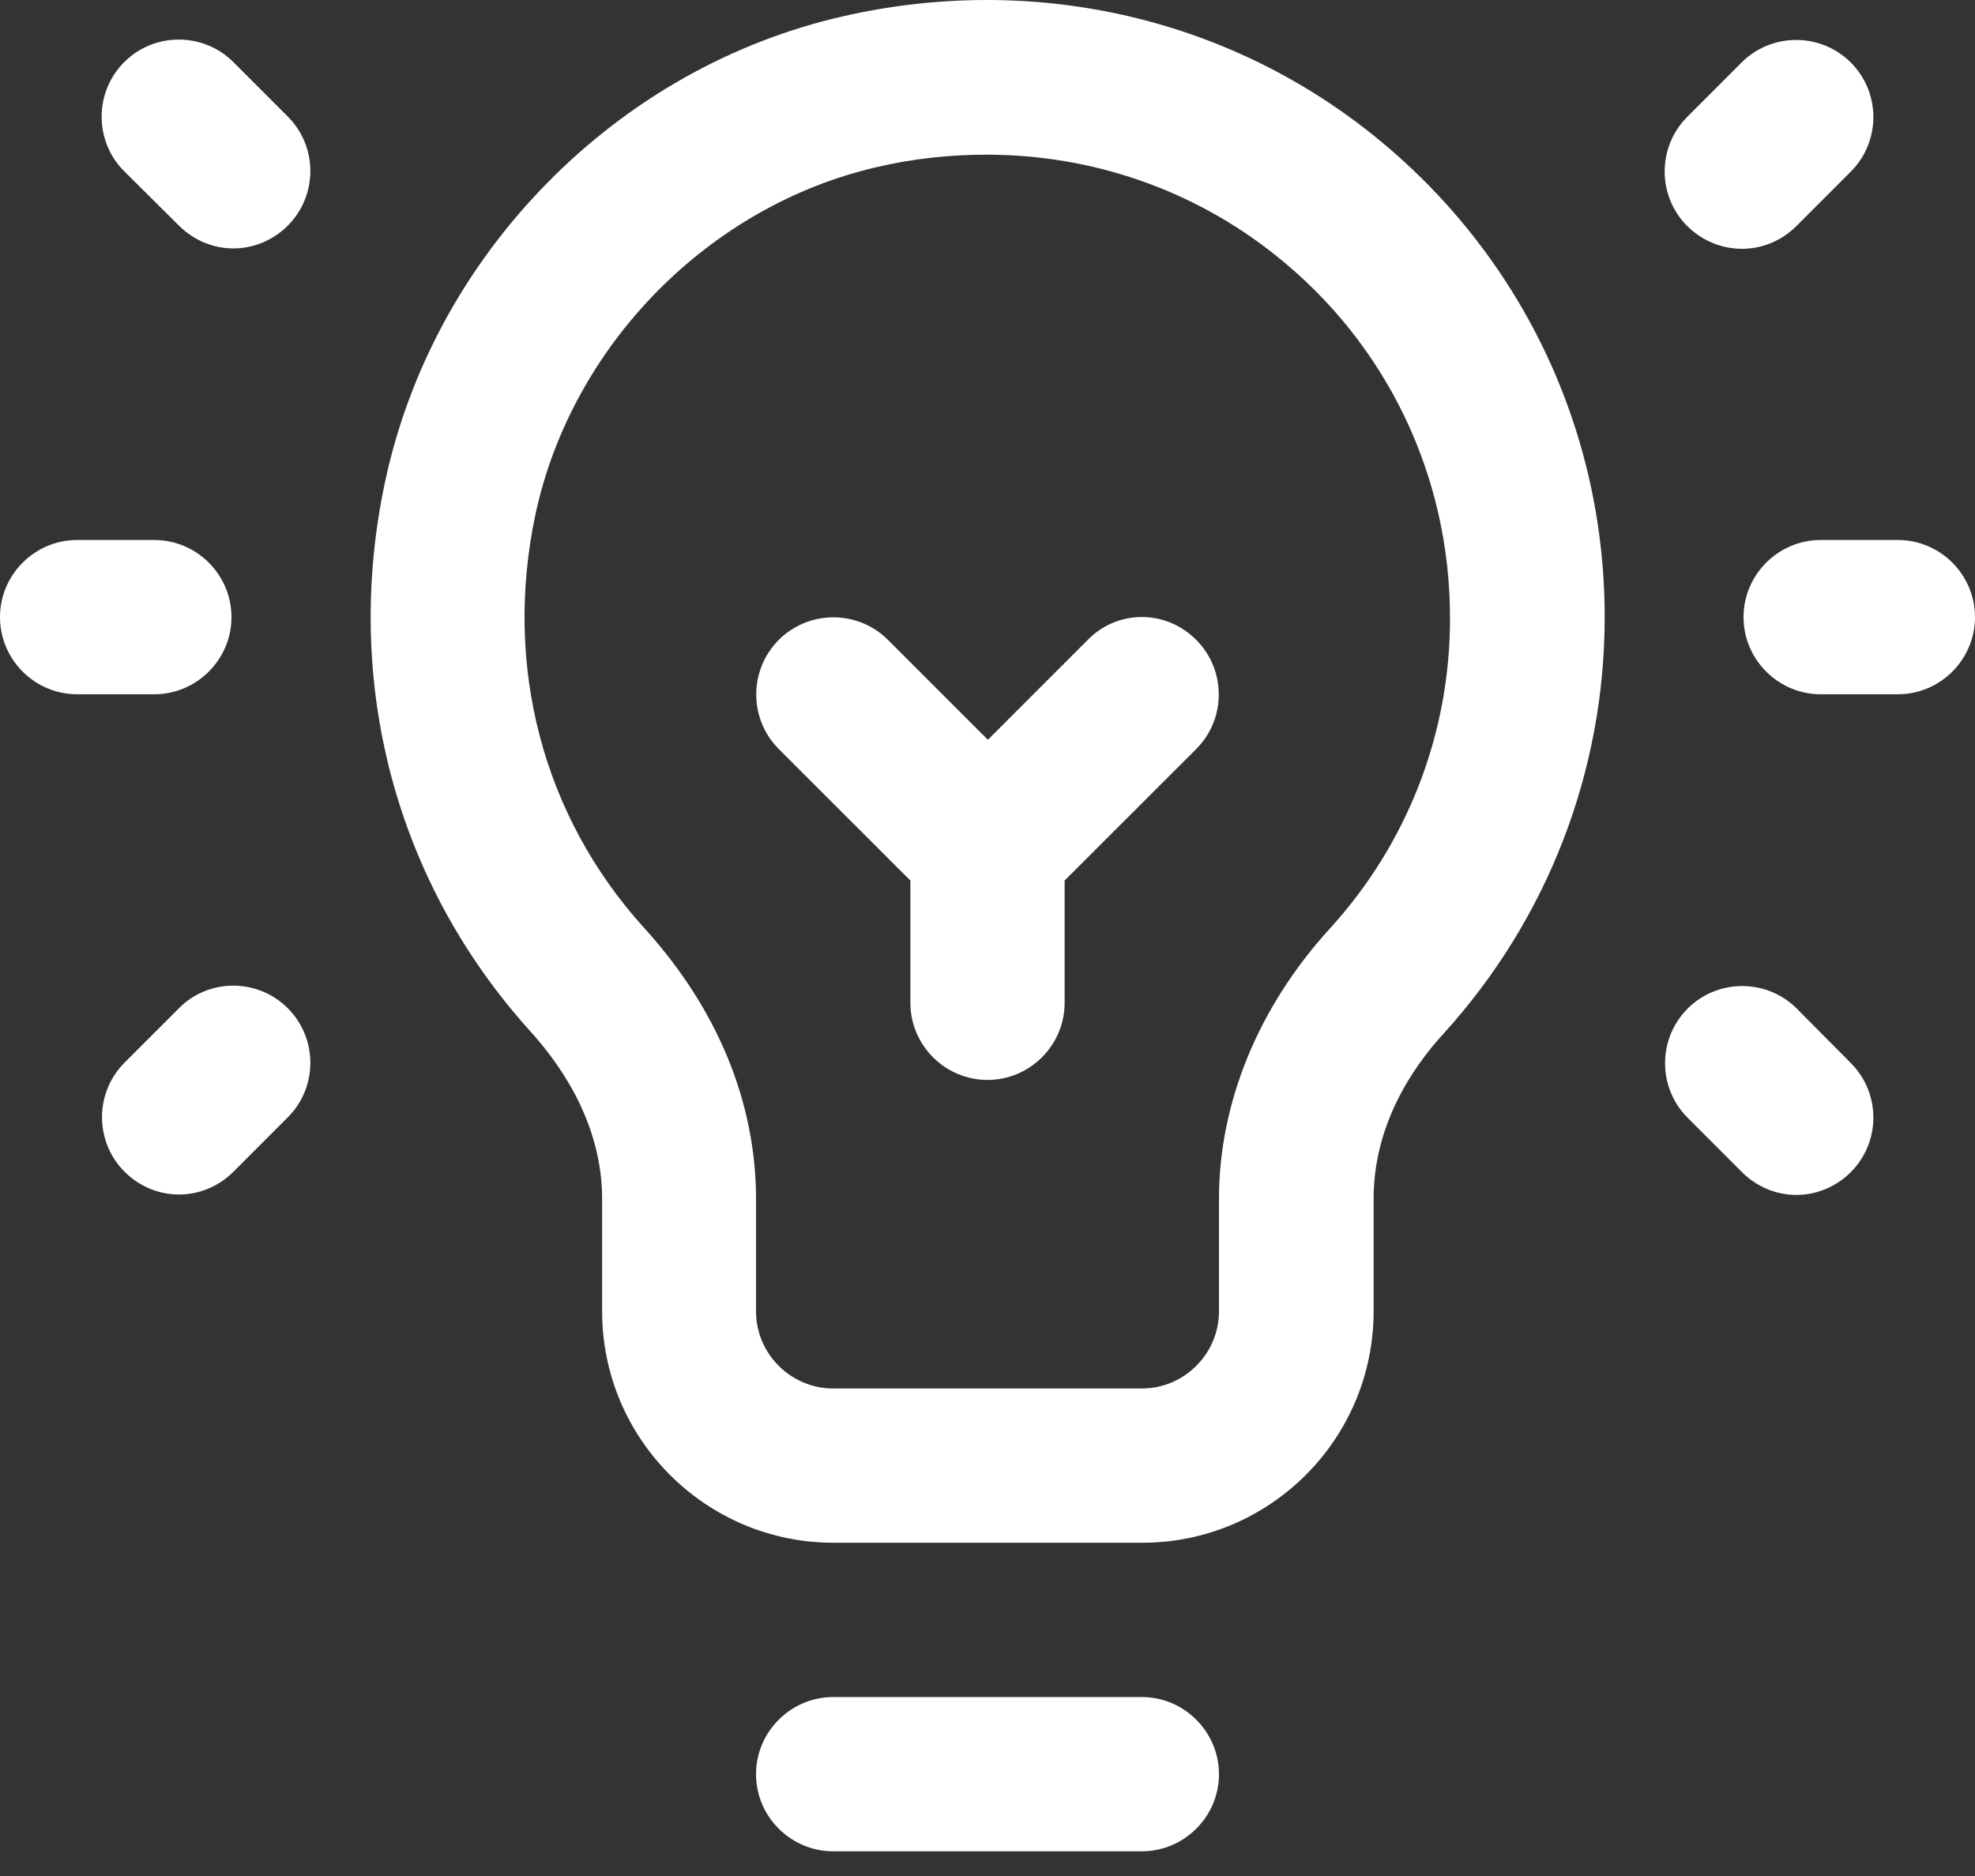 <?xml version="1.0" encoding="UTF-8"?>
<svg width="40px" height="38px" viewBox="0 0 40 38" version="1.1" xmlns="http://www.w3.org/2000/svg" xmlns:xlink="http://www.w3.org/1999/xlink">
    <rect x="0" y="0" width="40" height="38" fill="#333333" stroke="none"/>
    <title>Shape</title>
    <g id="Accueil" stroke="none" stroke-width="1" fill="none" fill-rule="evenodd">
        <g id="Bibracte-GSF-accueil" transform="translate(-1255, -2786)" fill="#FFFFFF" fill-rule="nonzero">
            <g id="Rectangle-3" transform="translate(780, 2760)">
                <g id="idea" transform="translate(475, 26)">
                    <path d="M27.789,2.719 C24.797,0.329 20.891,-0.539 17.078,0.329 C14.82,0.844 12.742,2.016 11.078,3.711 C9.414,5.407 8.281,7.5 7.797,9.766 C6.938,13.813 8.008,17.868 10.742,20.891 C11.406,21.625 12.195,22.805 12.195,24.29 L12.195,26.563 C12.195,29.149 14.297,31.25 16.883,31.25 L23.133,31.25 C25.719,31.25 27.82,29.149 27.82,26.563 L27.82,24.282 C27.82,22.797 28.594,21.633 29.25,20.922 C31.344,18.61 32.5,15.625 32.5,12.5 C32.5,8.672 30.781,5.11 27.789,2.719 Z M26.93,18.813 C25.484,20.399 24.688,22.344 24.688,24.282 L24.688,26.563 C24.688,27.422 23.984,28.125 23.125,28.125 L16.875,28.125 C16.016,28.125 15.312,27.422 15.312,26.563 L15.312,24.29 C15.312,22.329 14.531,20.43 13.047,18.797 C10.992,16.532 10.195,13.485 10.844,10.422 C11.578,6.993 14.359,4.165 17.766,3.383 C18.5,3.211 19.242,3.133 19.977,3.133 C22.109,3.133 24.164,3.836 25.836,5.172 C28.086,6.961 29.367,9.641 29.367,12.508 C29.375,14.844 28.508,17.086 26.93,18.813 Z M3.125,14.063 L1.562,14.063 C0.703,14.063 0,13.36 0,12.5 C0,11.641 0.703,10.938 1.562,10.938 L3.125,10.938 C3.984,10.938 4.688,11.641 4.688,12.5 C4.688,13.36 3.984,14.063 3.125,14.063 Z M40,12.5 C40,13.36 39.297,14.063 38.438,14.063 L36.875,14.063 C36.016,14.063 35.312,13.36 35.312,12.5 C35.312,11.641 36.016,10.938 36.875,10.938 L38.438,10.938 C39.297,10.938 40,11.641 40,12.5 Z M5.828,20.422 C6.438,21.032 6.438,22.024 5.828,22.633 L4.727,23.735 C4.422,24.04 4.023,24.196 3.625,24.196 C3.227,24.196 2.828,24.04 2.523,23.735 C1.914,23.125 1.914,22.133 2.523,21.524 L3.625,20.422 C4.227,19.813 5.219,19.813 5.828,20.422 Z M34.172,4.579 C33.562,3.969 33.562,2.977 34.172,2.368 L35.273,1.266 C35.883,0.657 36.875,0.657 37.484,1.266 C38.094,1.875 38.094,2.868 37.484,3.477 L36.383,4.579 C36.078,4.883 35.68,5.04 35.281,5.04 C34.883,5.04 34.477,4.883 34.172,4.579 Z M2.516,3.469 C1.906,2.86 1.906,1.868 2.516,1.258 C3.125,0.649 4.117,0.649 4.727,1.258 L5.828,2.36 C6.438,2.969 6.438,3.961 5.828,4.571 C5.523,4.875 5.125,5.032 4.727,5.032 C4.328,5.032 3.93,4.875 3.625,4.571 L2.516,3.469 Z M37.484,21.532 C38.094,22.141 38.094,23.133 37.484,23.743 C37.18,24.047 36.781,24.204 36.383,24.204 C35.984,24.204 35.586,24.047 35.281,23.743 L34.18,22.641 C33.57,22.032 33.57,21.04 34.18,20.43 C34.789,19.821 35.781,19.821 36.391,20.43 L37.484,21.532 Z M24.227,12.961 C24.836,13.571 24.836,14.563 24.227,15.172 L21.562,17.836 L21.562,20.313 C21.562,21.172 20.859,21.875 20,21.875 C19.141,21.875 18.438,21.172 18.438,20.313 L18.438,17.836 L15.773,15.172 C15.164,14.563 15.164,13.571 15.773,12.961 C16.383,12.352 17.375,12.352 17.984,12.961 L20.008,14.985 L22.031,12.961 C22.633,12.344 23.617,12.344 24.227,12.961 Z M24.688,35.938 C24.688,36.797 23.984,37.5 23.125,37.5 L16.875,37.5 C16.016,37.5 15.312,36.797 15.312,35.938 C15.312,35.079 16.016,34.375 16.875,34.375 L23.125,34.375 C23.984,34.375 24.688,35.079 24.688,35.938 Z" id="Shape"></path>
                </g>
            </g>
        </g>
    </g>
</svg>